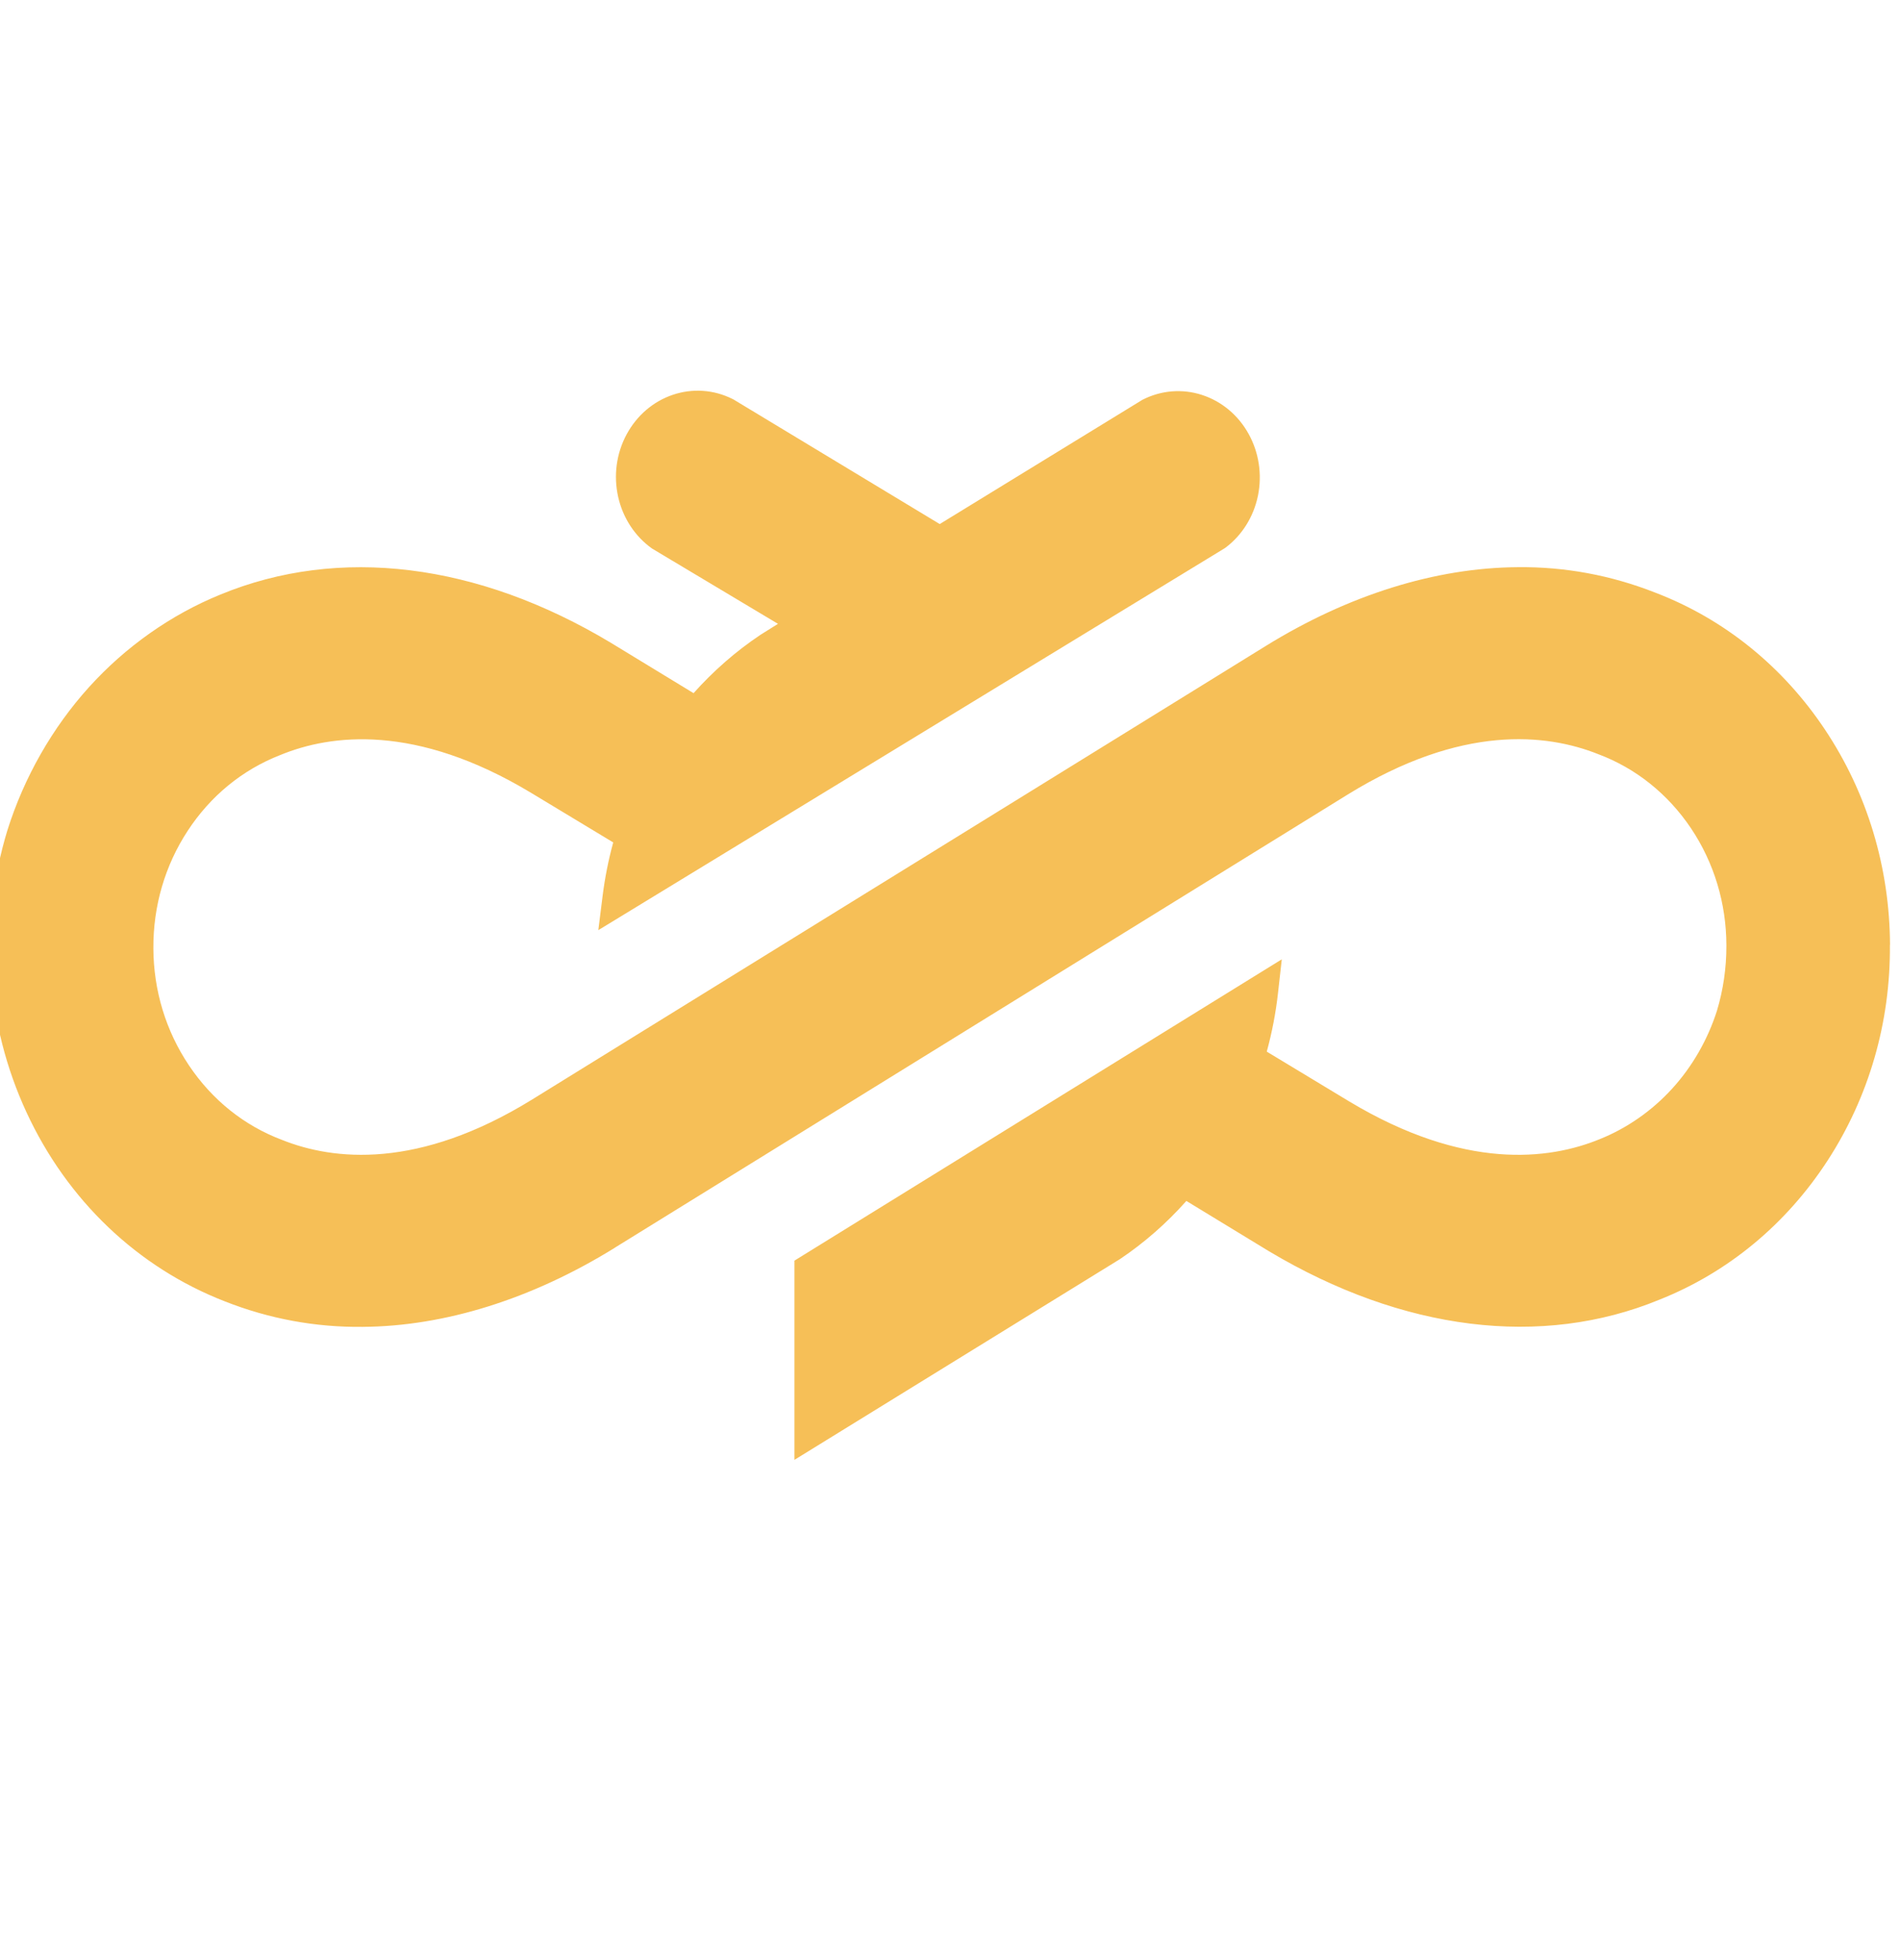 <svg width="32" height="33" viewBox="0 0 32 33" fill="none" xmlns="http://www.w3.org/2000/svg">
<g clip-path="url(#clip0_2887_6773)">
<path d="M30.738 12.286C30.028 11.22 29.039 10.422 27.882 9.979C27.137 9.685 26.356 9.54 25.561 9.549C24.177 9.558 22.709 10.016 21.319 10.875L8.966 18.509C7.044 19.696 5.614 19.537 4.749 19.191C4.114 18.952 3.573 18.519 3.184 17.939C2.794 17.359 2.586 16.677 2.583 15.966C2.579 15.255 2.778 14.571 3.162 13.986C3.545 13.401 4.081 12.961 4.717 12.713C5.574 12.359 7.001 12.181 8.936 13.343L10.328 14.183C10.247 14.479 10.187 14.782 10.149 15.085L10.077 15.66L20.615 9.237L20.637 9.223C20.919 9.012 21.114 8.7 21.187 8.344C21.259 7.987 21.203 7.617 21.028 7.303C20.854 6.989 20.576 6.757 20.244 6.649C19.914 6.542 19.56 6.57 19.249 6.727L19.239 6.732L15.827 8.823L12.353 6.725L12.333 6.715C12.018 6.559 11.662 6.535 11.331 6.647C11 6.759 10.724 6.996 10.552 7.316C10.381 7.635 10.331 8.007 10.411 8.365C10.491 8.721 10.694 9.031 10.983 9.236L13.103 10.503L12.812 10.685L12.806 10.689C12.393 10.965 12.016 11.295 11.681 11.67L10.29 10.823C8.047 9.475 5.71 9.186 3.712 10.01C2.879 10.349 2.113 10.889 1.497 11.571C0.881 12.253 0.405 13.086 0.123 13.984C-0.355 15.556 -0.241 17.24 0.445 18.724C1.131 20.208 2.318 21.339 3.785 21.909C4.53 22.203 5.313 22.348 6.107 22.339C7.49 22.33 8.957 21.871 10.349 21.011L10.37 20.997L22.696 13.378C24.618 12.191 26.048 12.351 26.915 12.696C27.549 12.933 28.09 13.365 28.48 13.945C28.869 14.526 29.075 15.208 29.076 15.919C29.077 16.294 29.023 16.665 28.917 17.017C28.761 17.505 28.5 17.959 28.162 18.329C27.824 18.7 27.404 18.993 26.947 19.177C26.09 19.53 24.662 19.707 22.726 18.545L21.335 17.705C21.423 17.383 21.487 17.053 21.524 16.721L21.588 16.151L13.38 21.224V24.578L18.85 21.206L18.86 21.2C19.271 20.924 19.648 20.594 19.981 20.219L21.374 21.067C23.627 22.41 25.963 22.699 27.949 21.881C29.104 21.422 30.083 20.612 30.781 19.538C31.478 18.464 31.841 17.208 31.83 15.907H31.832C31.825 14.602 31.448 13.351 30.738 12.286Z" fill="#F6BF57"/>
</g>
<defs>
<clipPath id="clip0_2887_6773">
<rect width="32" height="32" fill="white" transform="translate(0 0.578)"/>
</clipPath>
</defs>
</svg>
